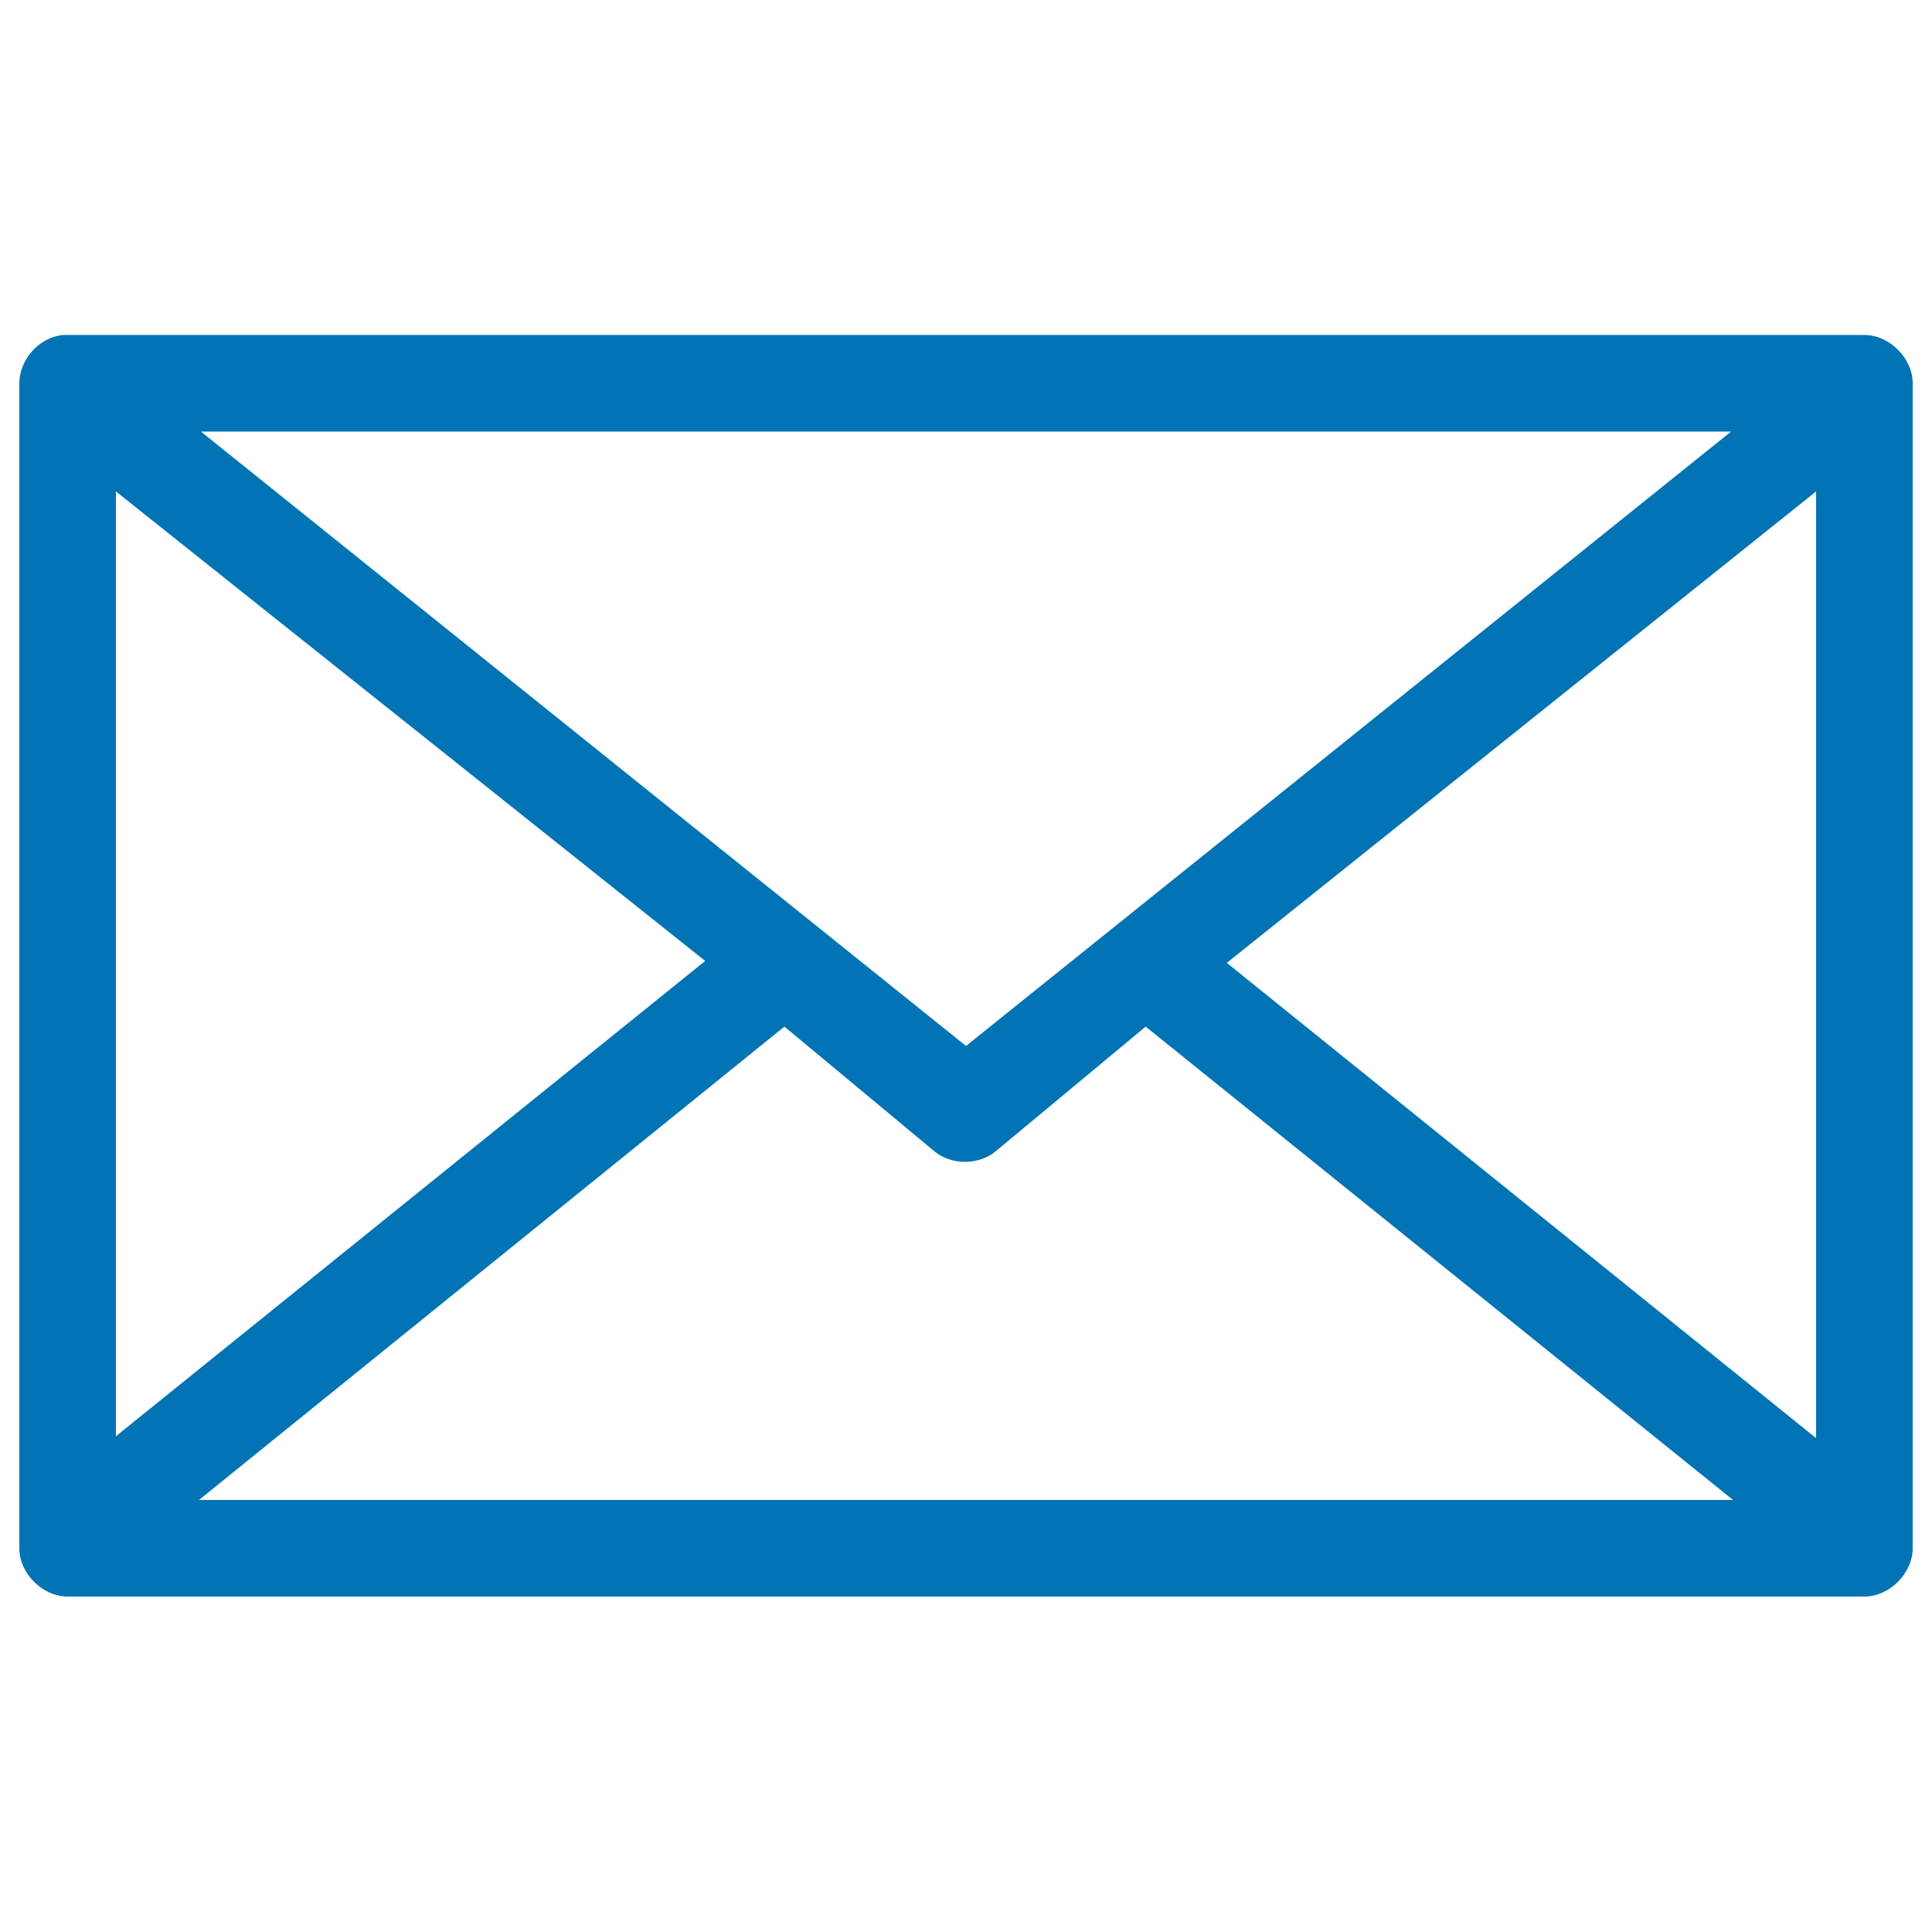 <?xml version="1.0" encoding="utf-8"?>
<!-- Generator: Adobe Illustrator 23.0.1, SVG Export Plug-In . SVG Version: 6.00 Build 0)  -->
<svg version="1.1"
	 id="Layer_1" xmlns:cc="http://creativecommons.org/ns#" xmlns:dc="http://purl.org/dc/elements/1.1/" xmlns:inkscape="http://www.inkscape.org/namespaces/inkscape" xmlns:rdf="http://www.w3.org/1999/02/22-rdf-syntax-ns#" xmlns:sodipodi="http://sodipodi.sourceforge.net/DTD/sodipodi-0.dtd" xmlns:svg="http://www.w3.org/2000/svg"
	 xmlns="http://www.w3.org/2000/svg" xmlns:xlink="http://www.w3.org/1999/xlink" x="0px" y="0px" viewBox="0 0 100 100"
	 style="enable-background:new 0 0 100 100;" xml:space="preserve">
<g transform="translate(0,-952.362)">
	<path fill="#0274b5" d="M3.3,969.7C2,969.8,1,971,1,972.2v60.3c0,1.3,1.2,2.5,2.5,2.5h93c1.3,0,2.5-1.2,2.5-2.5v-60.3c0-1.3-1.2-2.5-2.5-2.5H3.3z
		 M10.4,974.7h79.2L50,1006.5L10.4,974.7z M6,977.8l30.5,24.3L6,1026.7V977.8z M94,977.8v49l-30.5-24.6L94,977.8z M40.6,1005.5
		l7.7,6.4c0.9,0.8,2.4,0.8,3.3,0l7.7-6.4l30.4,24.5H10.3L40.6,1005.5z"/>
</g>
</svg>
